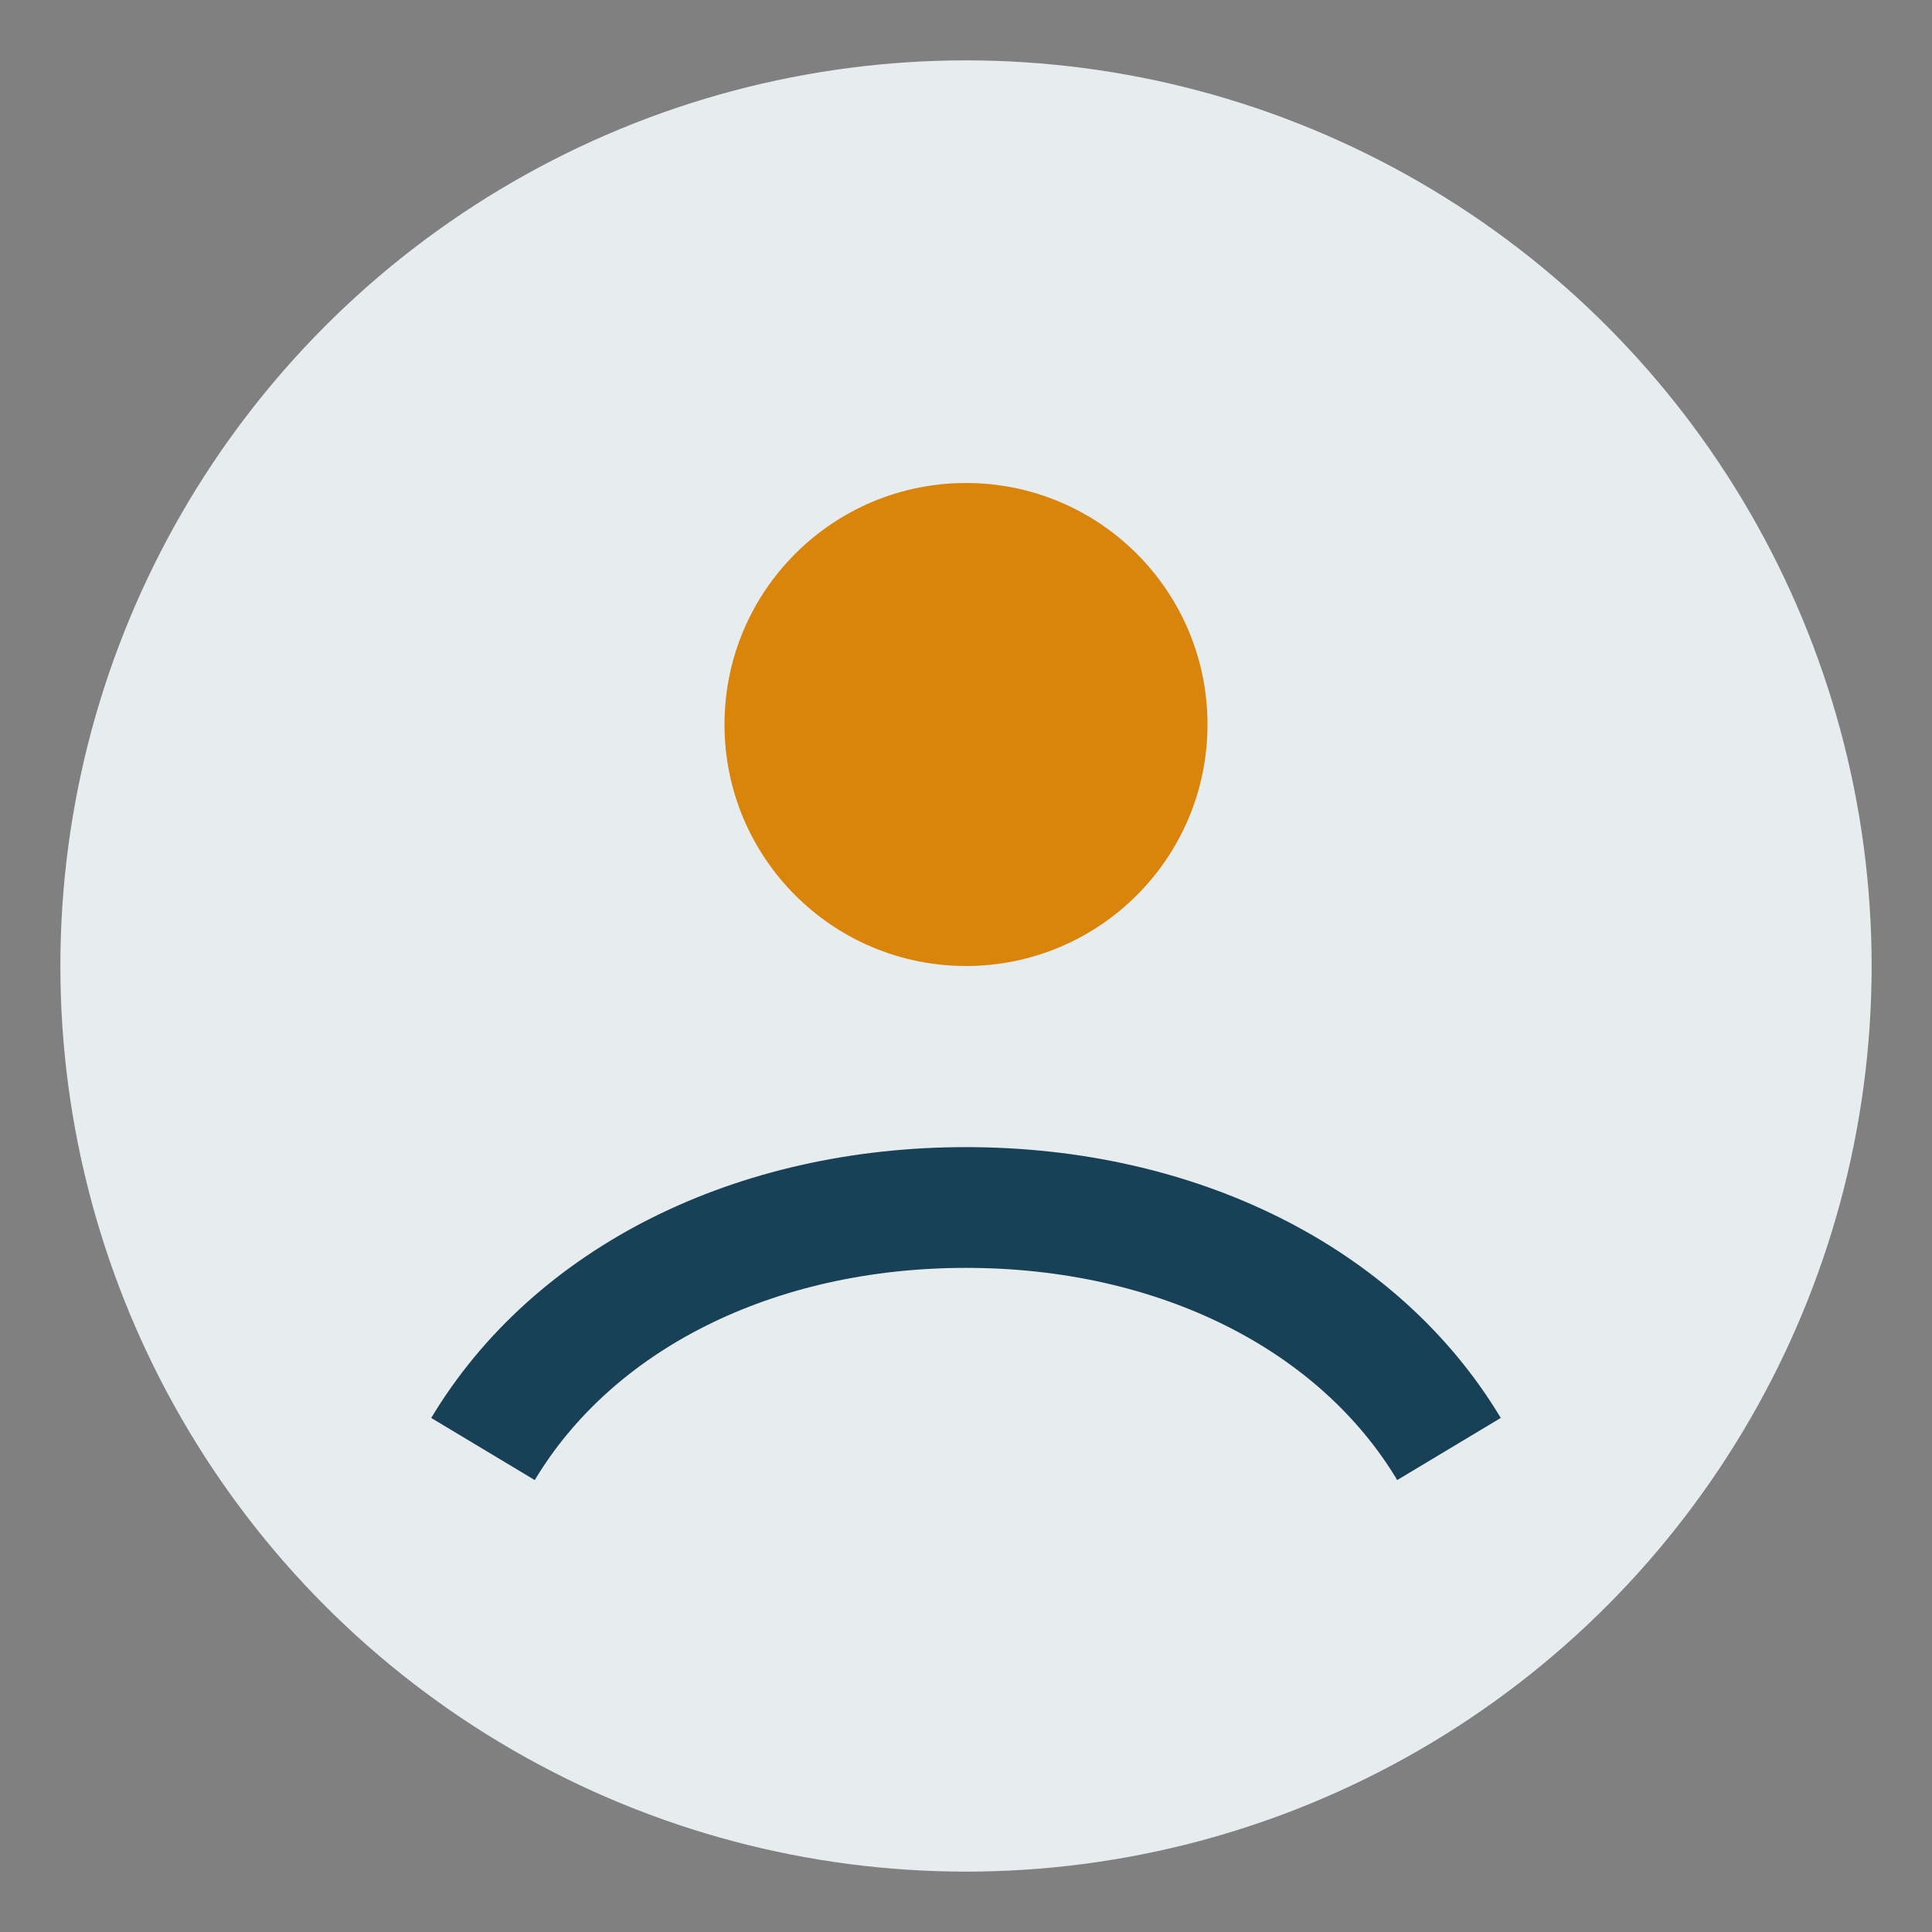 <?xml version="1.0" encoding="UTF-8"?>
<svg xmlns="http://www.w3.org/2000/svg" width="32" height="32" viewBox="0 0 32 32"><rect x="0" y="0" width="32" height="32" fill="#808080" stroke="none"/><circle cx="16" cy="16" r="15" fill="#E7EDEF"/><path d="M8 24c1.5-2.5 4.5-4 8-4s6.5 1.5 8 4" stroke="#184056" stroke-width="2" fill="none"/><circle cx="16" cy="12" r="4" fill="#D9840A"/></svg>